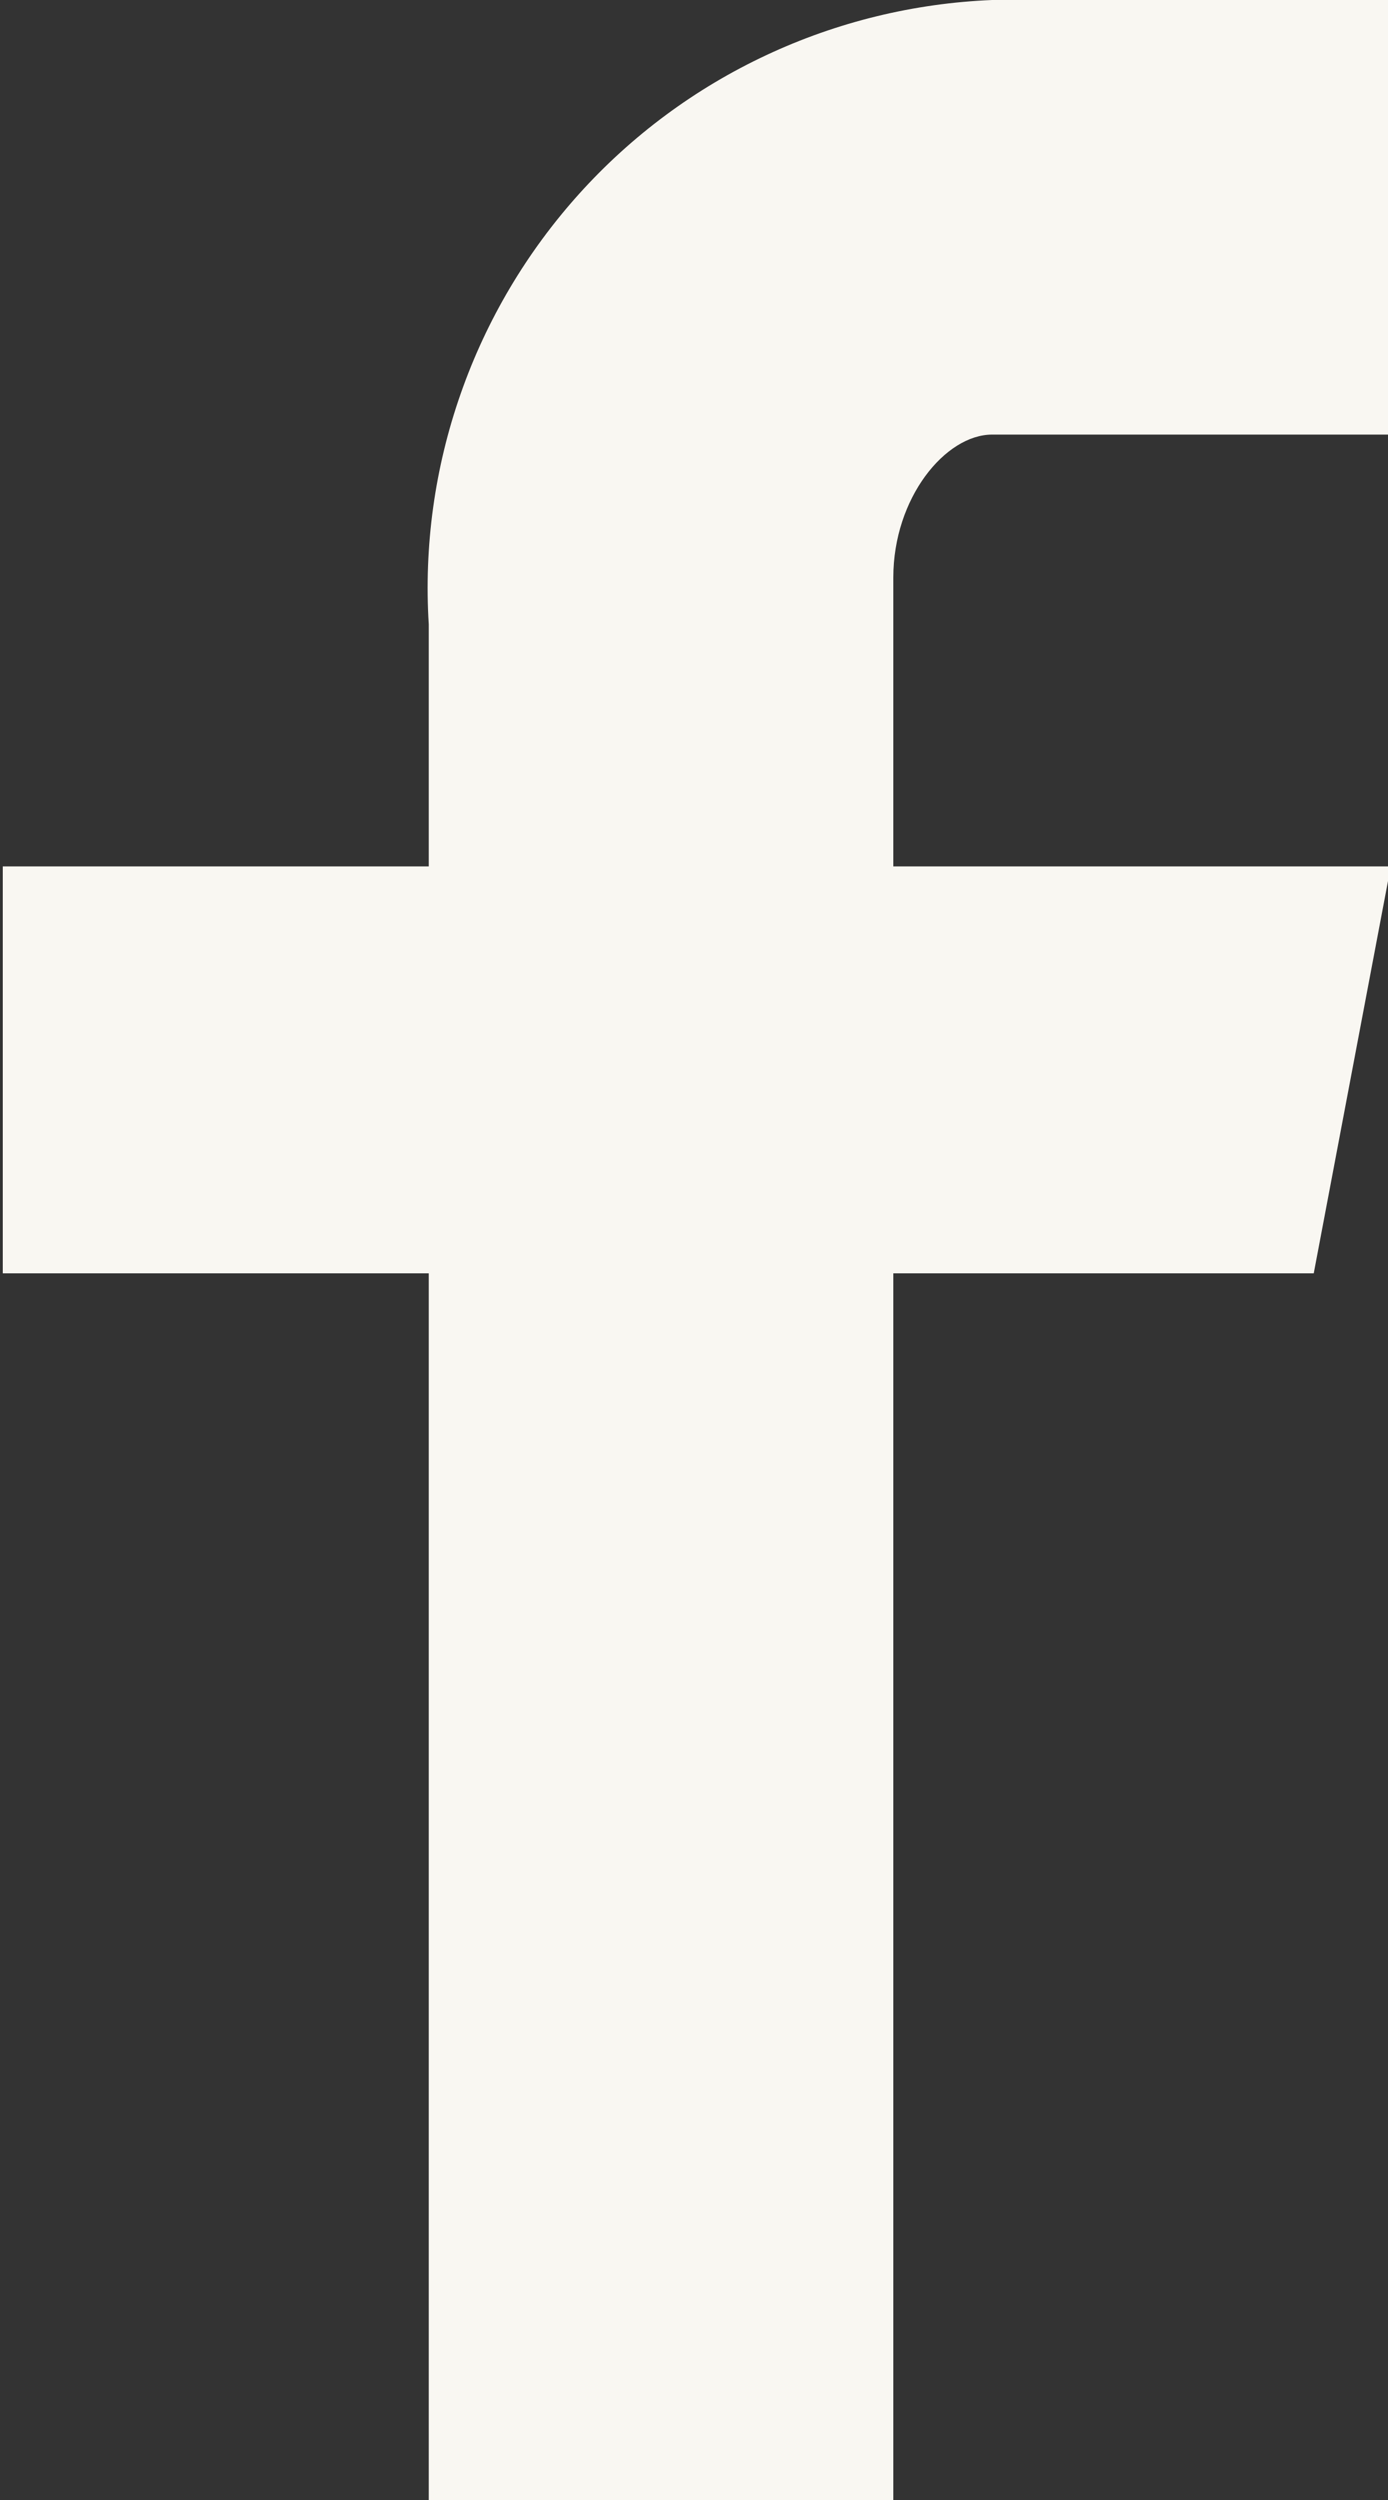 <svg width="10" height="18" viewBox="0 0 10 18" fill="none" xmlns="http://www.w3.org/2000/svg">
<rect x="0" y="0" width="10" height="18" fill="#333333" stroke="none"/>
<g clip-path="url(#clip0)">
<path d="M10.02 3.129H7.148C6.812 3.129 6.436 3.584 6.436 4.158V6.238H10.02L9.465 9.168H6.436V18H3.089V9.168H0.02V6.238H3.089V4.495C3.054 3.932 3.132 3.368 3.319 2.835C3.505 2.303 3.796 1.813 4.174 1.394C4.552 0.975 5.01 0.636 5.521 0.397C6.031 0.158 6.585 0.023 7.148 0H10.02V3.129Z" fill="#F9F7F2"/>
</g>
<defs>
<clipPath id="clip0">
<rect width="10" height="18" fill="white"/>
</clipPath>
</defs>
</svg>
